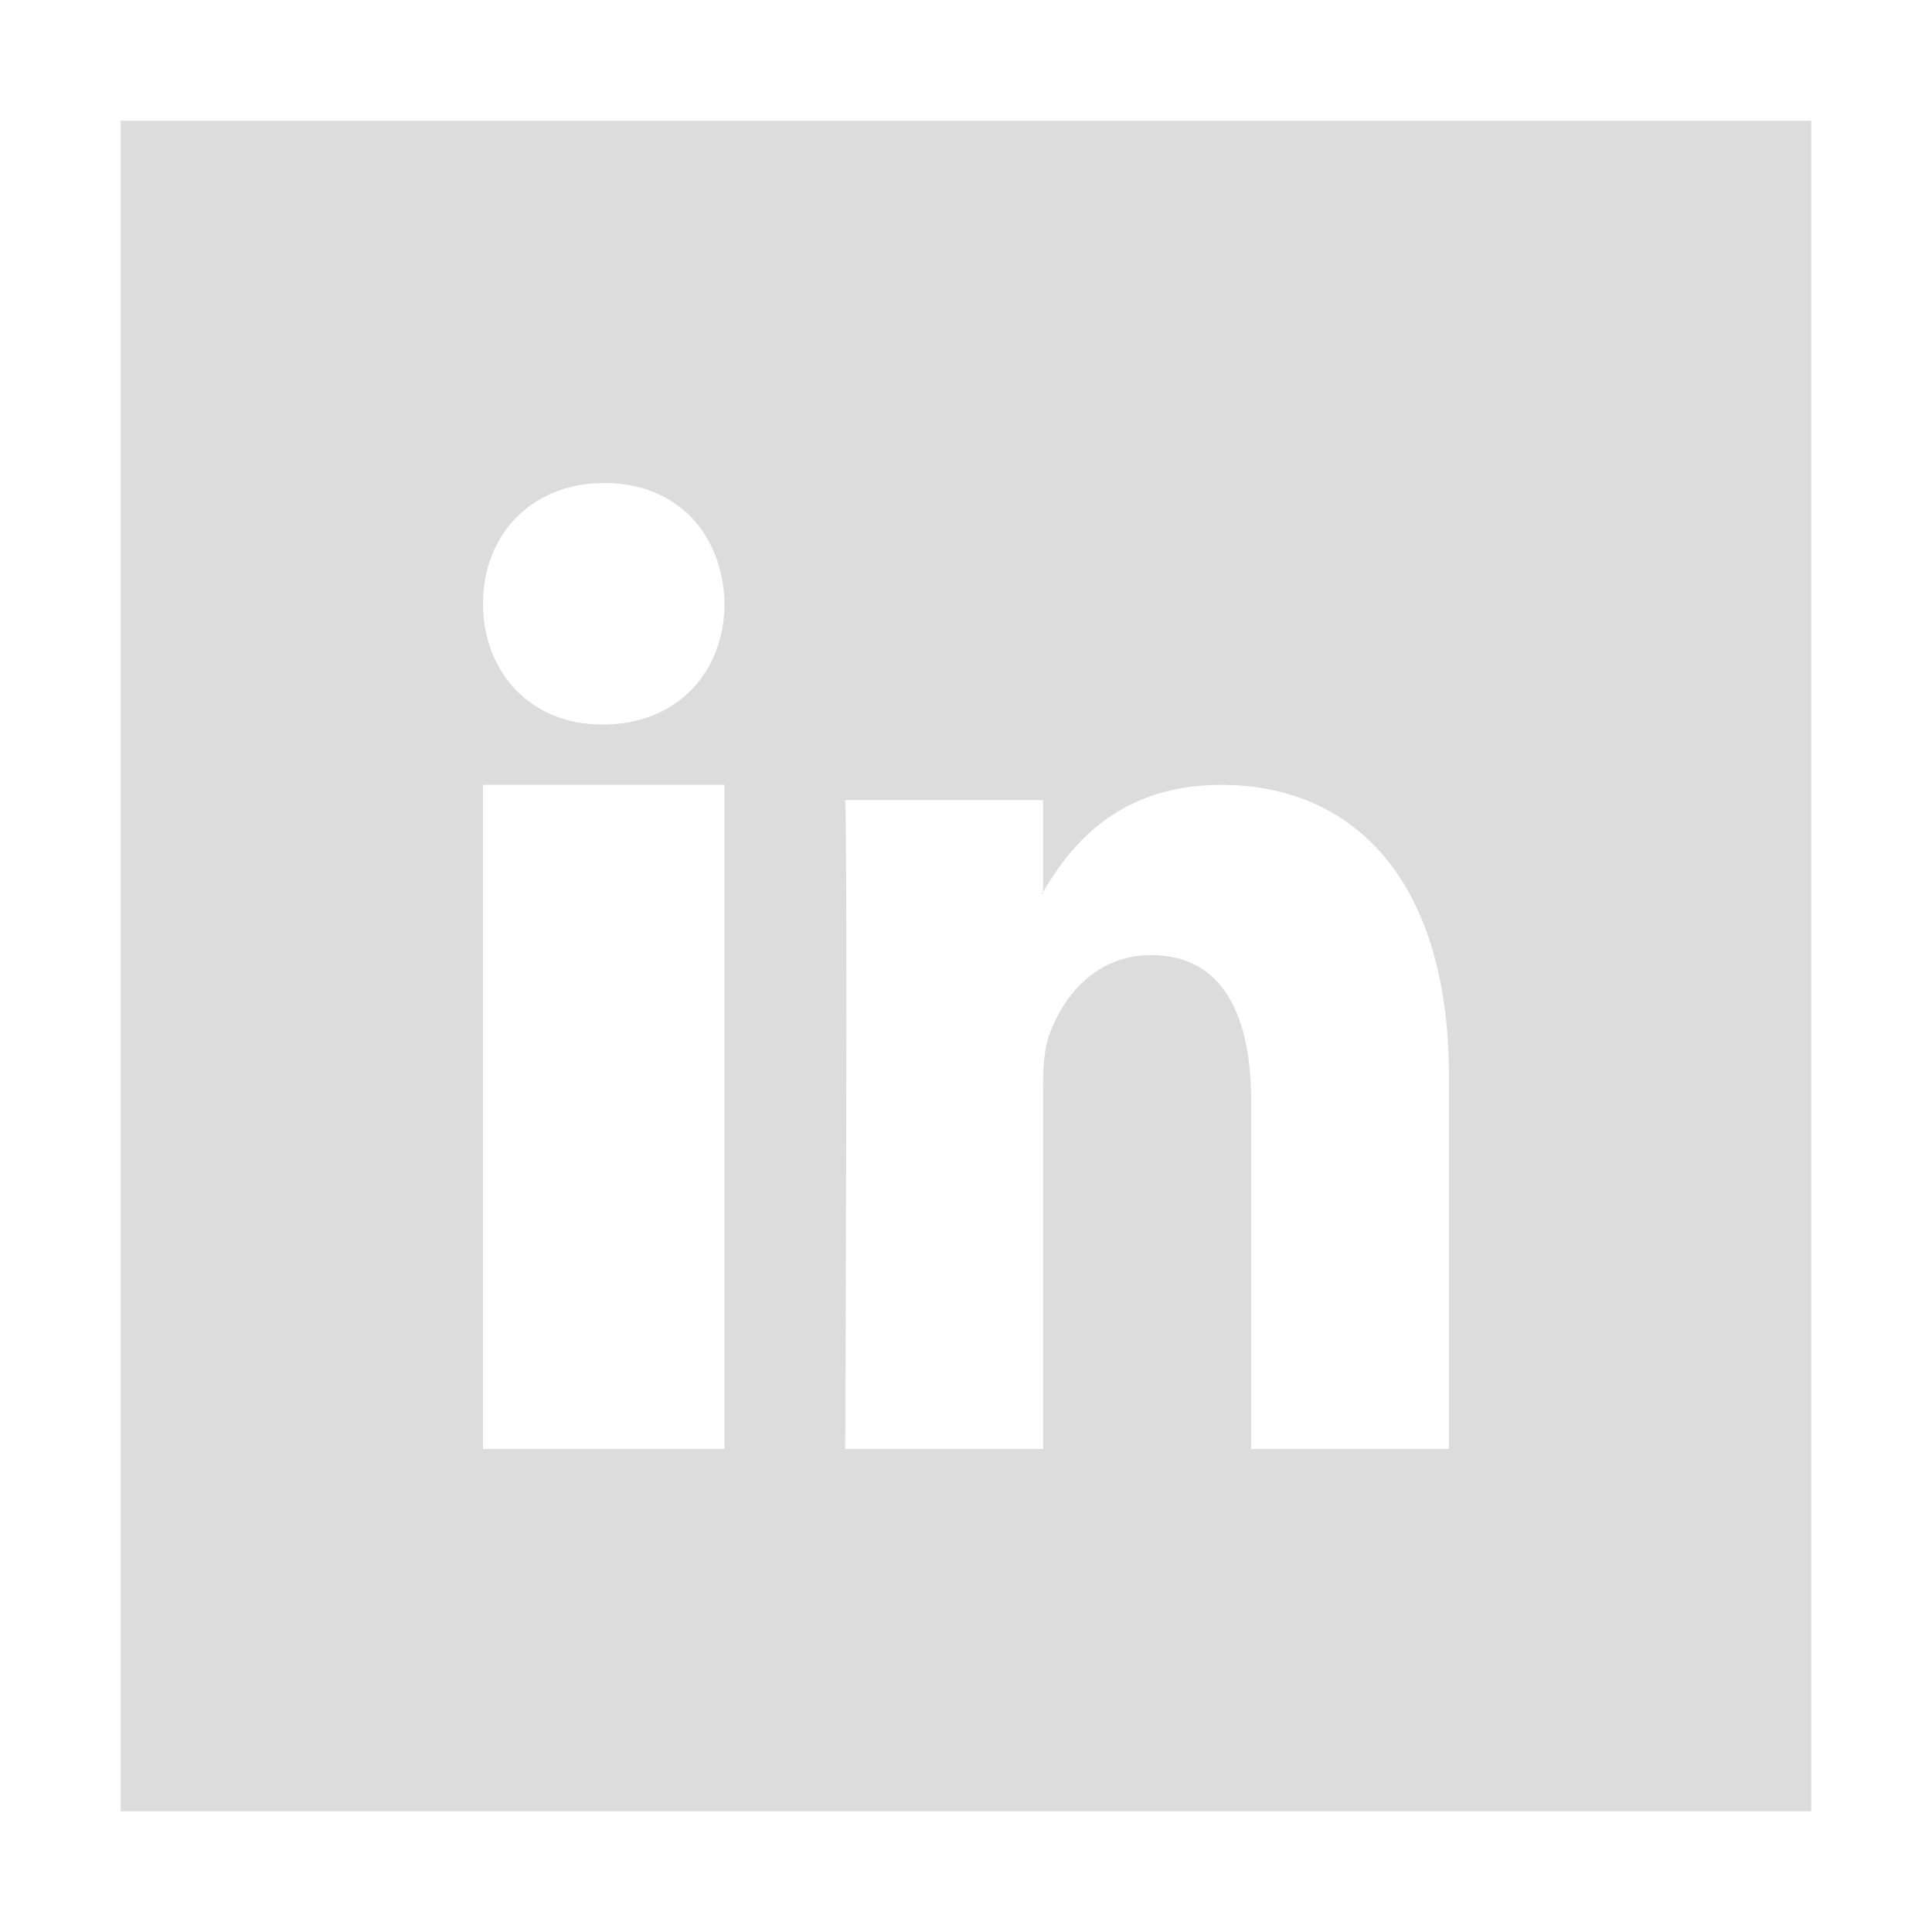 <svg xmlns="http://www.w3.org/2000/svg" xmlns:xlink="http://www.w3.org/1999/xlink" width="32" height="32" viewBox="0 0 32 32">
    <rect x="0" y="0" width="32" height="32" fill="#333333" stroke="none"/>
    <defs>
        <path id="a" d="M0 0h32v32H0z"/>
    </defs>
    <g fill="none" fill-rule="evenodd">
        <g>
            <use fill="#DCDCDC" xlink:href="#a"/>
            <path stroke="#FFF" stroke-width="2" d="M1 1h30v30H1z"/>
        </g>
        <g fill="#FFF">
            <path d="M14 24h3.276v-6.002c0-.322.02-.642.108-.872.236-.642.775-1.306 1.68-1.306 1.185 0 1.66.985 1.66 2.43V24H24v-6.163C24 14.535 22.383 13 20.228 13c-1.767 0-2.542 1.077-2.974 1.81h.022v-1.558H14C14.043 14.259 14 24 14 24M9.988 12C11.23 12 12 11.112 12 10c-.021-1.135-.77-2-1.988-2S8 8.865 8 10c0 1.112.771 2 1.965 2h.023zM8 24h4V13H8v11z"/>
        </g>
    </g>
</svg>
